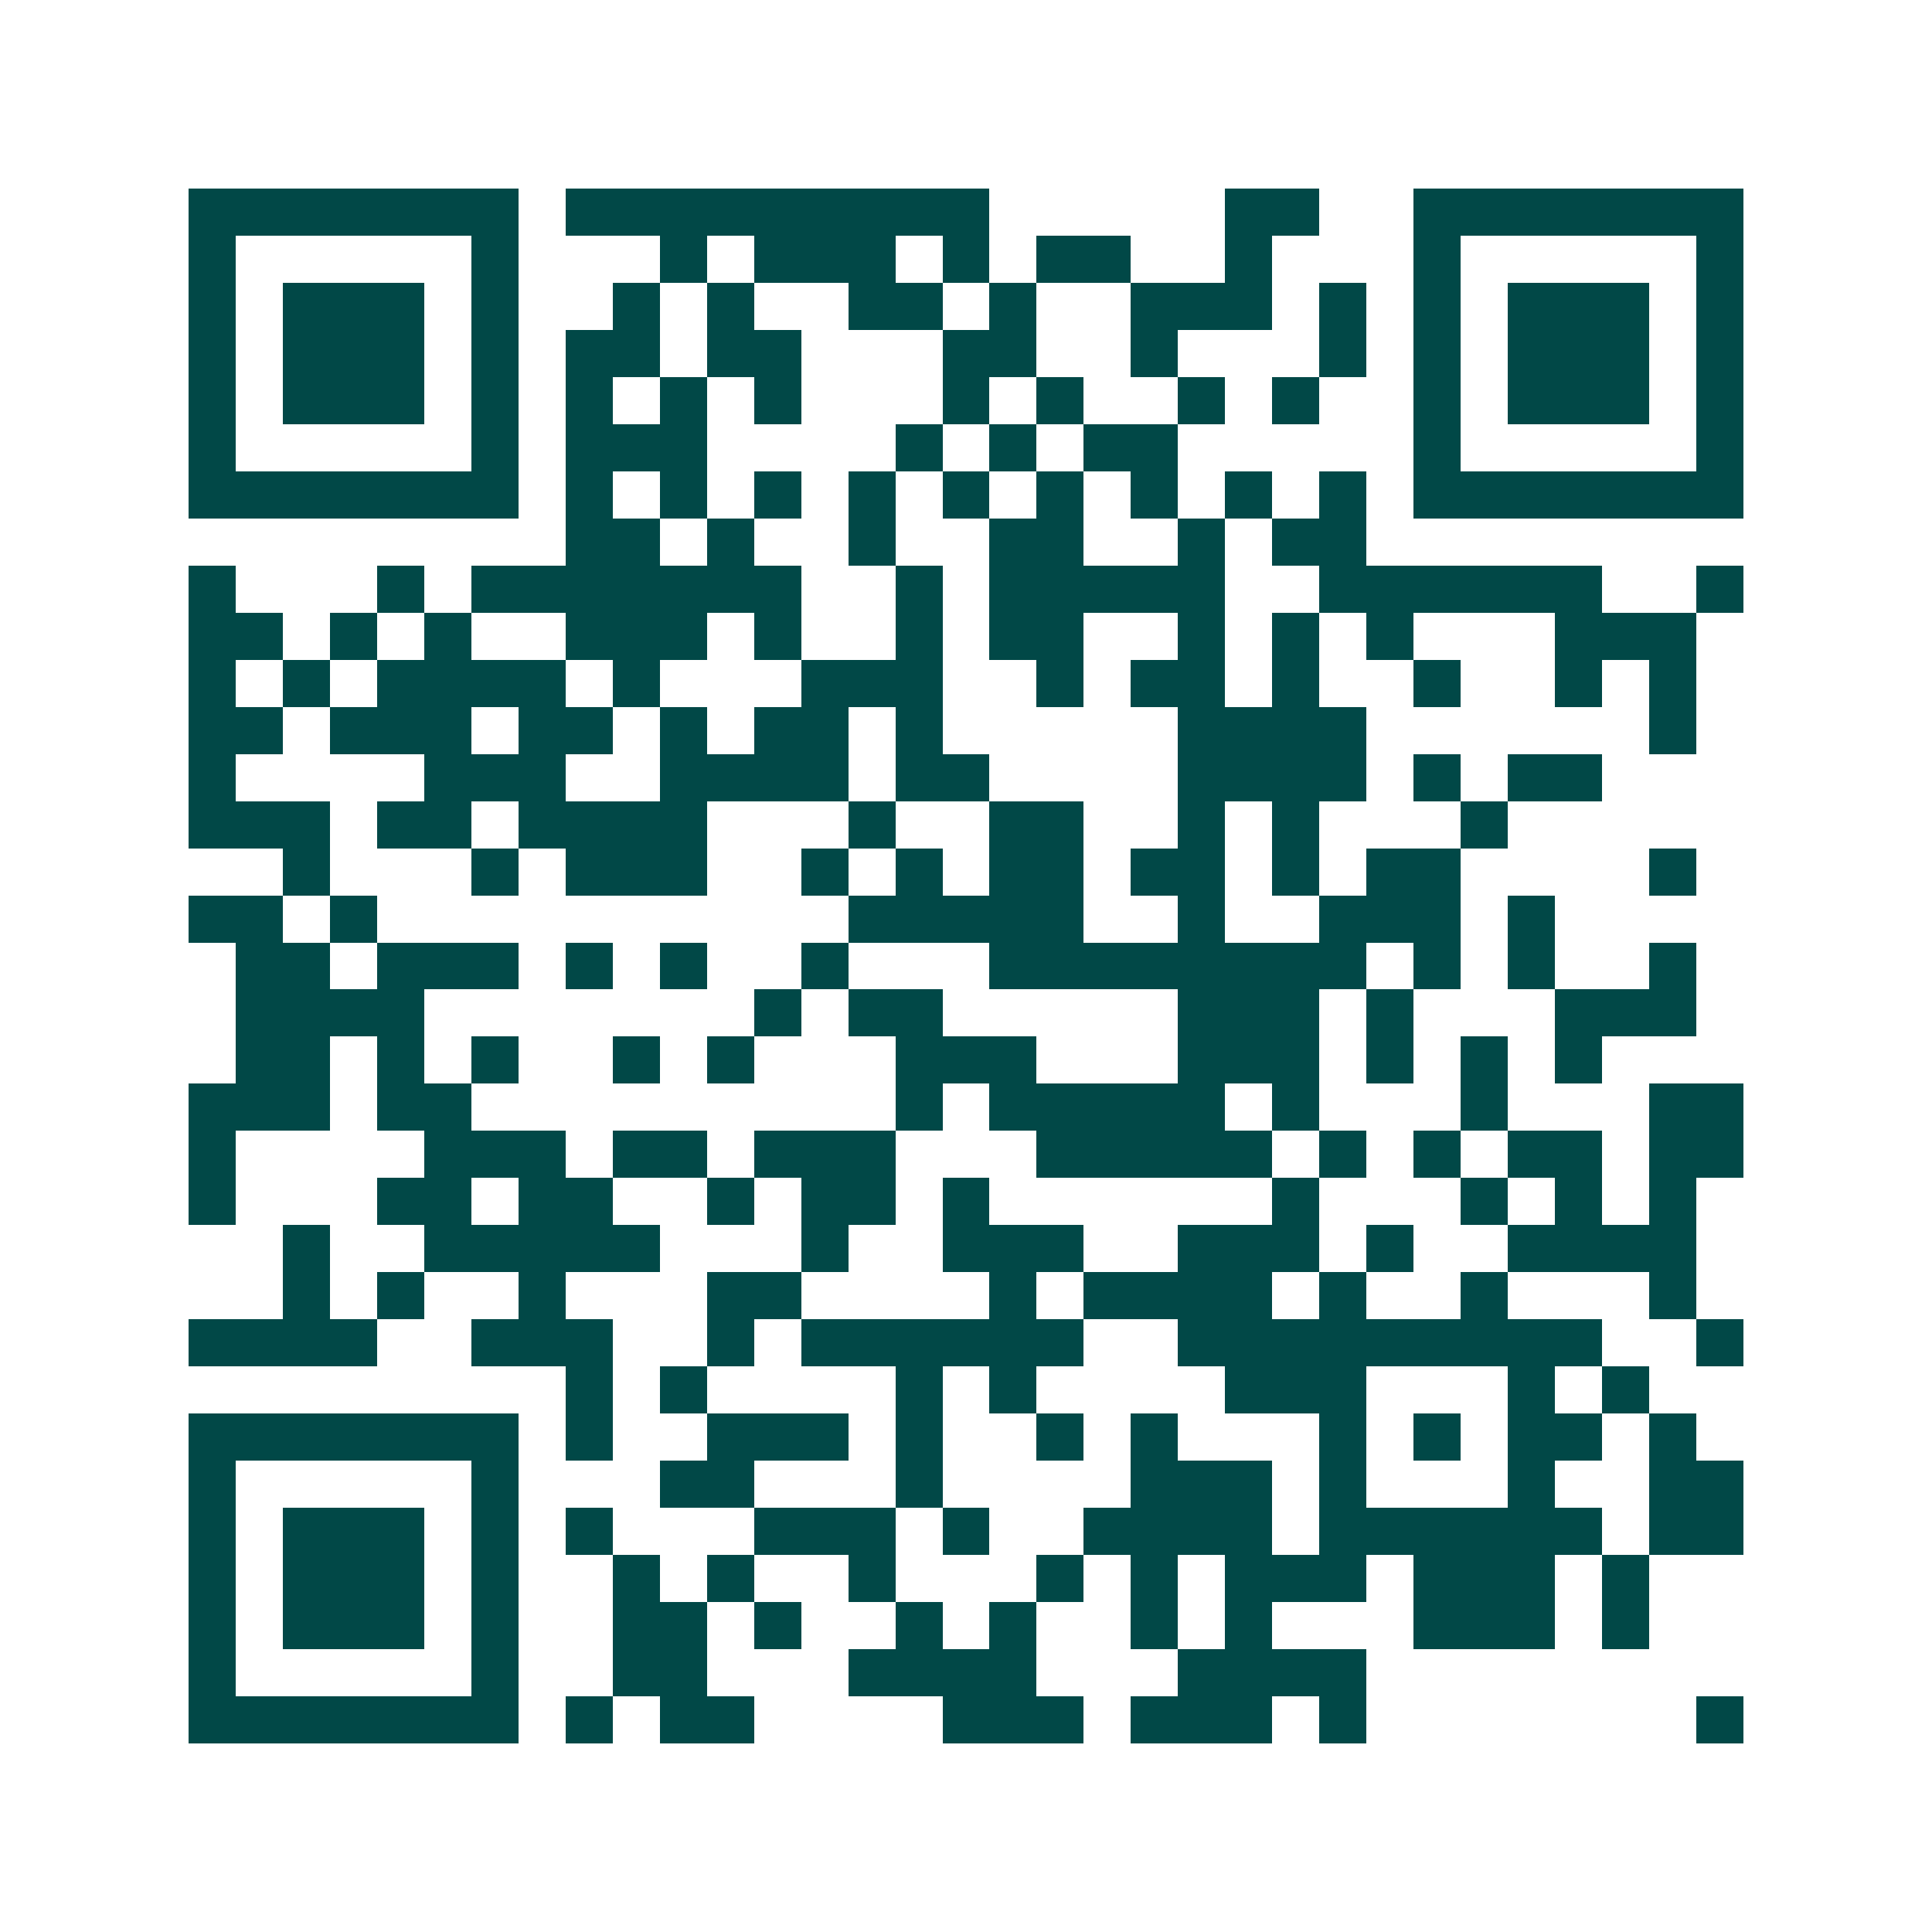 <svg xmlns="http://www.w3.org/2000/svg" width="200" height="200" viewBox="0 0 41 41" shape-rendering="crispEdges"><path fill="#ffffff" d="M0 0h41v41H0z"/><path stroke="#014847" d="M4 4.5h7m1 0h9m5 0h2m2 0h7M4 5.5h1m5 0h1m3 0h1m1 0h3m1 0h1m1 0h2m2 0h1m3 0h1m5 0h1M4 6.5h1m1 0h3m1 0h1m2 0h1m1 0h1m2 0h2m1 0h1m2 0h3m1 0h1m1 0h1m1 0h3m1 0h1M4 7.5h1m1 0h3m1 0h1m1 0h2m1 0h2m3 0h2m2 0h1m3 0h1m1 0h1m1 0h3m1 0h1M4 8.5h1m1 0h3m1 0h1m1 0h1m1 0h1m1 0h1m3 0h1m1 0h1m2 0h1m1 0h1m2 0h1m1 0h3m1 0h1M4 9.5h1m5 0h1m1 0h3m4 0h1m1 0h1m1 0h2m5 0h1m5 0h1M4 10.5h7m1 0h1m1 0h1m1 0h1m1 0h1m1 0h1m1 0h1m1 0h1m1 0h1m1 0h1m1 0h7M12 11.5h2m1 0h1m2 0h1m2 0h2m2 0h1m1 0h2M4 12.5h1m3 0h1m1 0h7m2 0h1m1 0h5m2 0h6m2 0h1M4 13.5h2m1 0h1m1 0h1m2 0h3m1 0h1m2 0h1m1 0h2m2 0h1m1 0h1m1 0h1m3 0h3M4 14.5h1m1 0h1m1 0h4m1 0h1m3 0h3m2 0h1m1 0h2m1 0h1m2 0h1m2 0h1m1 0h1M4 15.5h2m1 0h3m1 0h2m1 0h1m1 0h2m1 0h1m5 0h4m6 0h1M4 16.5h1m4 0h3m2 0h4m1 0h2m4 0h4m1 0h1m1 0h2M4 17.5h3m1 0h2m1 0h4m3 0h1m2 0h2m2 0h1m1 0h1m3 0h1M6 18.5h1m3 0h1m1 0h3m2 0h1m1 0h1m1 0h2m1 0h2m1 0h1m1 0h2m4 0h1M4 19.5h2m1 0h1m10 0h5m2 0h1m2 0h3m1 0h1M5 20.5h2m1 0h3m1 0h1m1 0h1m2 0h1m3 0h8m1 0h1m1 0h1m2 0h1M5 21.5h4m7 0h1m1 0h2m5 0h3m1 0h1m3 0h3M5 22.5h2m1 0h1m1 0h1m2 0h1m1 0h1m3 0h3m3 0h3m1 0h1m1 0h1m1 0h1M4 23.5h3m1 0h2m9 0h1m1 0h5m1 0h1m3 0h1m3 0h2M4 24.5h1m4 0h3m1 0h2m1 0h3m3 0h5m1 0h1m1 0h1m1 0h2m1 0h2M4 25.5h1m3 0h2m1 0h2m2 0h1m1 0h2m1 0h1m6 0h1m3 0h1m1 0h1m1 0h1M6 26.5h1m2 0h5m3 0h1m2 0h3m2 0h3m1 0h1m2 0h4M6 27.5h1m1 0h1m2 0h1m3 0h2m4 0h1m1 0h4m1 0h1m2 0h1m3 0h1M4 28.5h4m2 0h3m2 0h1m1 0h6m2 0h9m2 0h1M12 29.5h1m1 0h1m4 0h1m1 0h1m4 0h3m3 0h1m1 0h1M4 30.5h7m1 0h1m2 0h3m1 0h1m2 0h1m1 0h1m3 0h1m1 0h1m1 0h2m1 0h1M4 31.5h1m5 0h1m3 0h2m3 0h1m4 0h3m1 0h1m3 0h1m2 0h2M4 32.5h1m1 0h3m1 0h1m1 0h1m3 0h3m1 0h1m2 0h4m1 0h6m1 0h2M4 33.5h1m1 0h3m1 0h1m2 0h1m1 0h1m2 0h1m3 0h1m1 0h1m1 0h3m1 0h3m1 0h1M4 34.5h1m1 0h3m1 0h1m2 0h2m1 0h1m2 0h1m1 0h1m2 0h1m1 0h1m3 0h3m1 0h1M4 35.5h1m5 0h1m2 0h2m3 0h4m3 0h4M4 36.5h7m1 0h1m1 0h2m4 0h3m1 0h3m1 0h1m7 0h1"/></svg>
